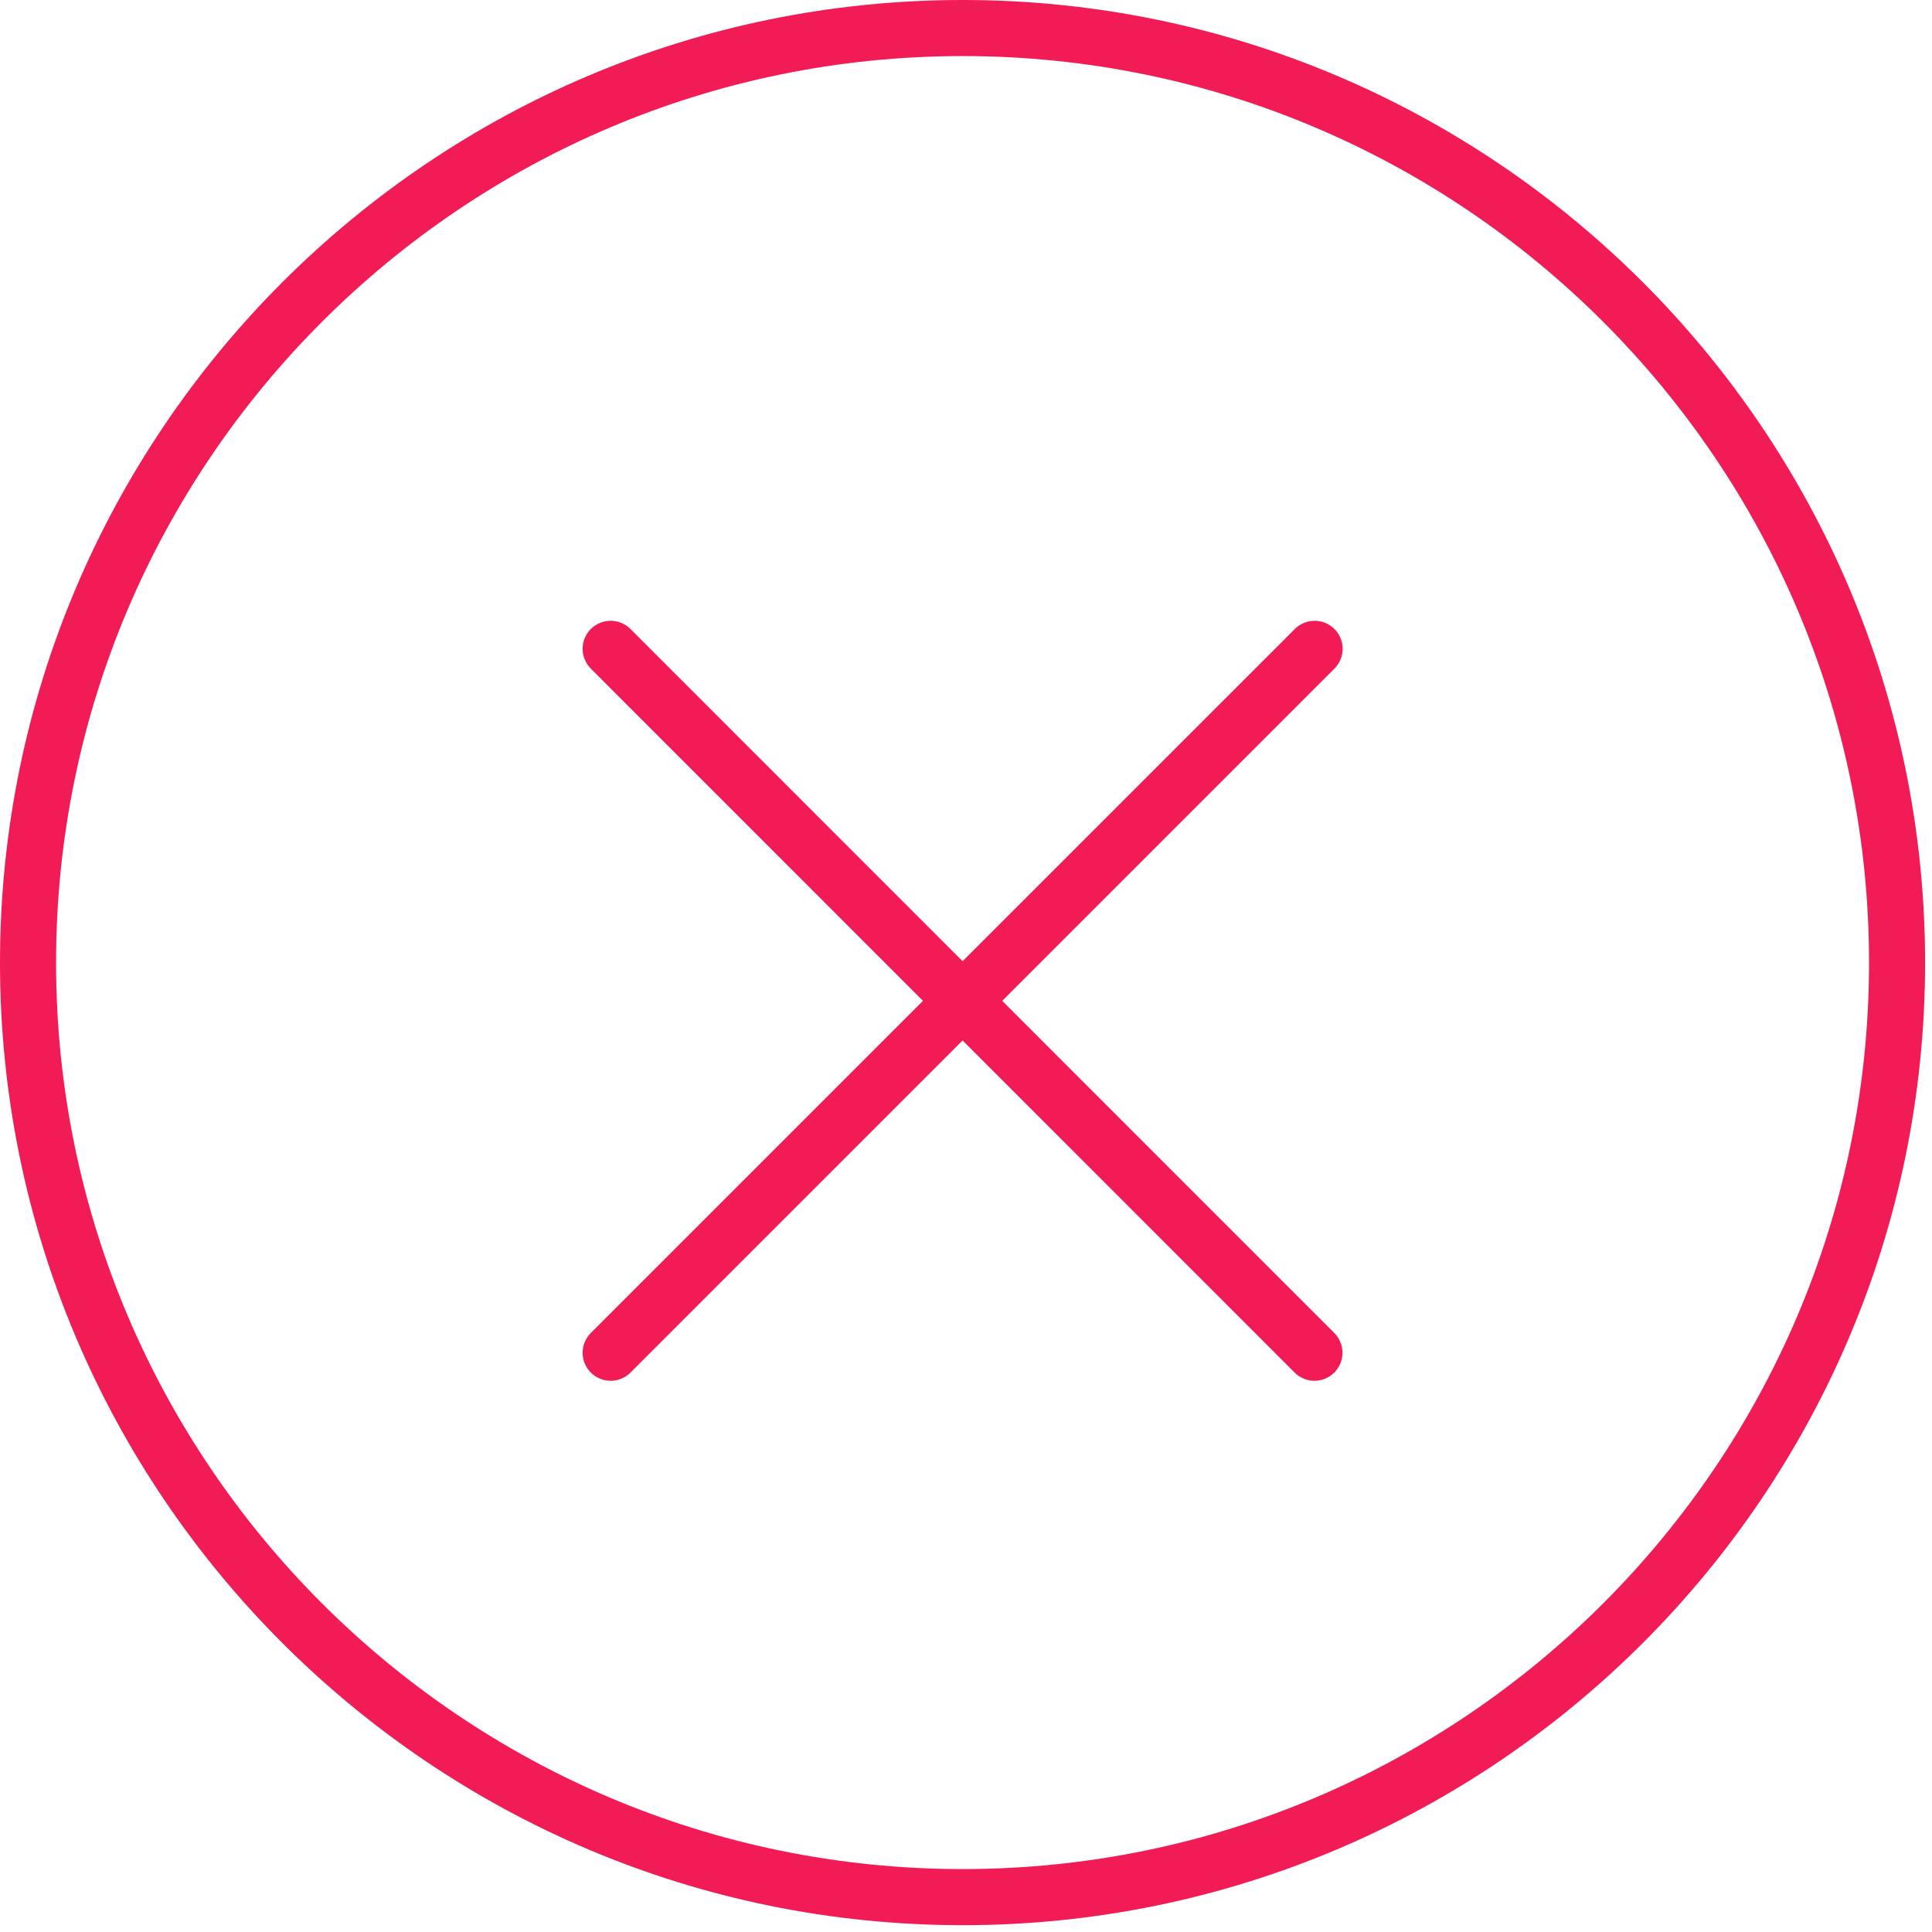 <?xml version="1.0" encoding="UTF-8"?> <svg xmlns="http://www.w3.org/2000/svg" viewBox="0 0 49.00 49.00" data-guides="{&quot;vertical&quot;:[],&quot;horizontal&quot;:[]}"><path fill="#f11c55" stroke="none" fill-opacity="1" stroke-width="1" stroke-opacity="1" id="tSvgf98d1b3f18" title="Path 1" d="M33.338 35.02C33.156 35.02 32.973 34.951 32.835 34.812C26.885 28.86 20.935 22.909 14.985 16.958C14.707 16.68 14.707 16.23 14.985 15.953C15.263 15.675 15.713 15.675 15.99 15.953C21.94 21.904 27.89 27.855 33.84 33.806C34.117 34.084 34.117 34.534 33.84 34.812C33.701 34.95 33.519 35.02 33.338 35.02Z"></path><path fill="#f11c55" stroke="none" fill-opacity="1" stroke-width="1" stroke-opacity="1" id="tSvg1897c5ab296" title="Path 2" d="M15.488 35.02C15.306 35.02 15.124 34.951 14.985 34.812C14.707 34.534 14.707 34.084 14.985 33.806C20.936 27.855 26.887 21.904 32.839 15.953C33.116 15.675 33.566 15.675 33.844 15.953C34.122 16.23 34.122 16.68 33.844 16.958C27.893 22.91 21.941 28.861 15.99 34.812C15.851 34.95 15.67 35.02 15.488 35.02Z"></path><path fill="#f11c55" stroke="none" fill-opacity="1" stroke-width="1" stroke-opacity="1" id="tSvg4e6f8d27dd" title="Path 3" d="M24.416 48.827C10.953 48.827 0 37.876 0 24.416C0 10.953 10.953 0 24.416 0C37.875 0 48.825 10.953 48.825 24.416C48.825 37.876 37.875 48.827 24.416 48.827ZM24.416 1.422C11.737 1.422 1.422 11.737 1.422 24.416C1.422 37.092 11.738 47.404 24.416 47.404C37.091 47.404 47.403 37.091 47.403 24.416C47.403 11.737 37.091 1.422 24.416 1.422Z"></path><defs></defs></svg> 